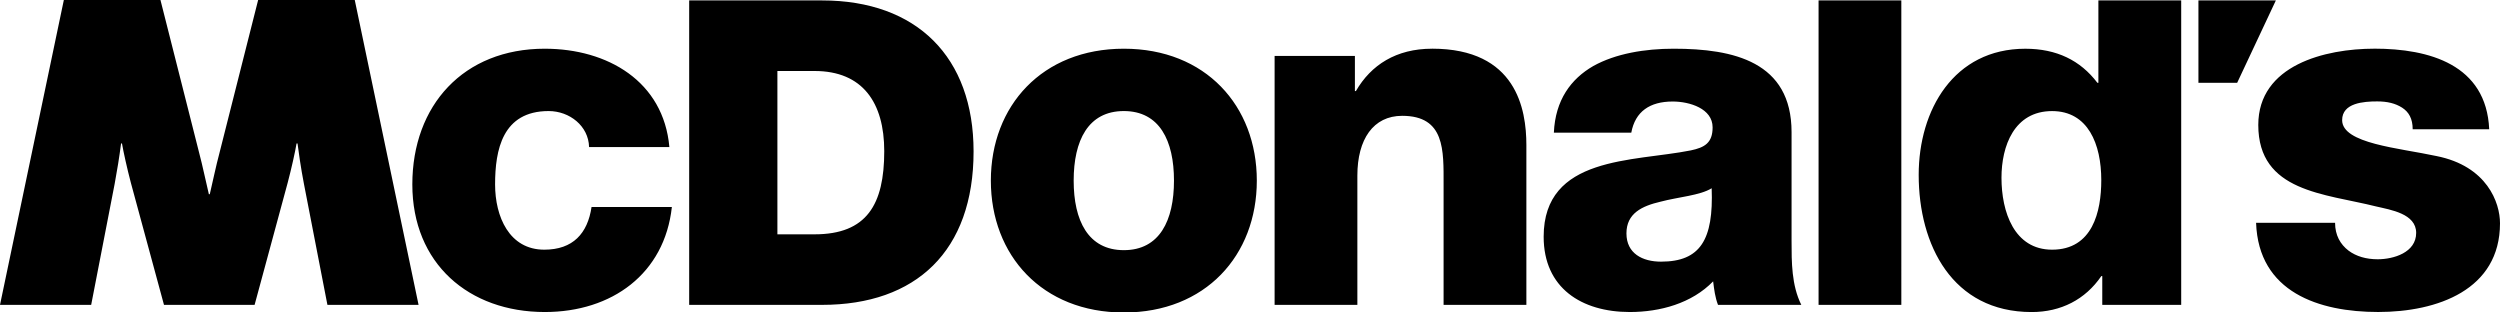 <svg xmlns="http://www.w3.org/2000/svg" viewBox="0 0 933.11 116.63"><defs><style>.cls-1{fill-rule:evenodd;}</style></defs><g id="Layer_1"><path class="cls-1" d="M203.34,18.18c-30.35,0-49.44,21.13-49.44,50.66s21.09,47.62,49.44,47.62c25.09,0,44.71-14.31,47.43-39.2h-29.98c-1.46,9.85-6.92,15.93-17.64,15.93-13.09,0-18.36-12.34-18.36-24.35,0-12.88,2.73-27.39,19.99-27.39,7.81,0,14.9,5.57,15.09,13.44h29.97c-2.17-24.53-23.06-36.71-46.52-36.71h0ZM534.5,18.18c-13.38,0-22.78,6.06-28.41,15.8h-.38v-13.11h-29.97v92.92h30.89v-48.25c0-13.56,5.94-22.31,16.72-22.31,16.03,0,15.46,12.9,15.46,25.6v44.95h30.9v-59.63c0-13.43-3.76-35.98-35.2-35.98h0ZM624.69,18.18c-10.73,0-21.63,1.8-30,6.46-8.36,4.82-14.18,12.7-14.72,24.87h28.9c1.46-7.88,6.91-11.62,15.45-11.62,6.37,0,14.9,2.66,14.9,9.64,0,5.75-2.91,7.52-8.17,8.61-21.45,4.28-54.89,1.97-54.89,32.21,0,19.17,14.18,28.11,32.16,28.11,11.29,0,23.11-3.22,31.1-11.45.37,3.04.72,5.9,1.81,8.77h31.09c-3.64-7.34-3.63-15.94-3.63-23.82v-40.64c0-26.3-21.65-31.14-44-31.14h0ZM638.87,70.27c.73,19.16-4.19,27.39-18.91,27.39-6.91,0-12.9-3.05-12.9-10.55s5.82-10.22,12.72-11.83c6.74-1.79,14.72-2.31,19.08-5.01h0ZM678.77.16v113.63h30.89V.16h-30.89ZM783.21.16v30.74h-.38c-6.36-8.41-15.26-12.71-26.89-12.71-26.73,0-39.8,22.91-39.8,47.08,0,26.14,12.54,51.2,42.17,51.2,10.9,0,20-4.65,26-13.43h.35v10.75h29.46V.16h-30.89ZM765.93,41.46c13.45,0,18.36,12.36,18.36,25.78,0,11.81-3.27,25.95-18.36,25.95-14.18,0-18.89-14.14-18.89-26.85,0-11.81,4.72-24.88,18.89-24.88ZM820.55.16v30.74h14.46L849.45.16h-28.9ZM257.23.16v113.63h49.61c35.06,0,56.54-20.06,56.54-57.28C363.38,21.32,342.21.16,306.84.16h-49.61ZM290.16,26.5h13.88c17.95,0,26,11.82,26,29.92,0,19.9-6.49,31.04-26,31.04h-13.88V26.5ZM23.83,0L0,113.79h34.03l8.77-45.19c.94-4.99,1.74-10.01,2.39-15.05h.34c.54,3.15,1.92,9.37,3.32,14.69l12.36,45.55h33.82l12.34-45.55c1.41-5.31,2.79-11.54,3.32-14.69h.36c.3,2.42,1.25,9.23,2.39,15.05l8.77,45.19h34.02L132.41,0h-36.06l-14.45,57.15c-1.21,4.43-2.7,11.6-3.6,15.34h-.34c-.92-3.74-2.4-10.92-3.6-15.34L59.89,0H23.83ZM419.47,18.18c-30.46,0-49.64,21.31-49.64,49.23s19.18,49.23,49.64,49.23,49.63-21.3,49.63-49.23-19.16-49.23-49.62-49.23h0ZM419.46,41.45c13.36,0,18.72,11.08,18.72,25.96s-5.36,25.96-18.71,25.96-18.73-11.07-18.73-25.96,5.36-25.96,18.72-25.96ZM886.2,18.17c-18.29,0-43.31,6.08-43.31,28.47,0,25.06,24.84,25.59,44.04,30.43,5.37,1.26,14.89,2.68,14.89,9.85,0,7.35-8.44,9.85-14.36,9.85-4.31,0-8.02-1.08-10.89-3.23-3.05-2.33-5.02-5.75-5.02-10.39h-29.48c.9,25.97,23.51,33.3,45.57,33.3s45.47-8.24,45.47-33.12c0-7.7-4.83-21.31-23.67-25.08-14-3.03-35.25-4.63-35.25-13.41,0-6.45,8.08-6.99,13.09-6.99,3.77,0,6.77.72,9.29,2.33,2.51,1.62,3.95,4.12,3.95,8.06h28.56c-1.07-24.17-22.43-30.08-42.88-30.08h0Z"></path></g></svg>
